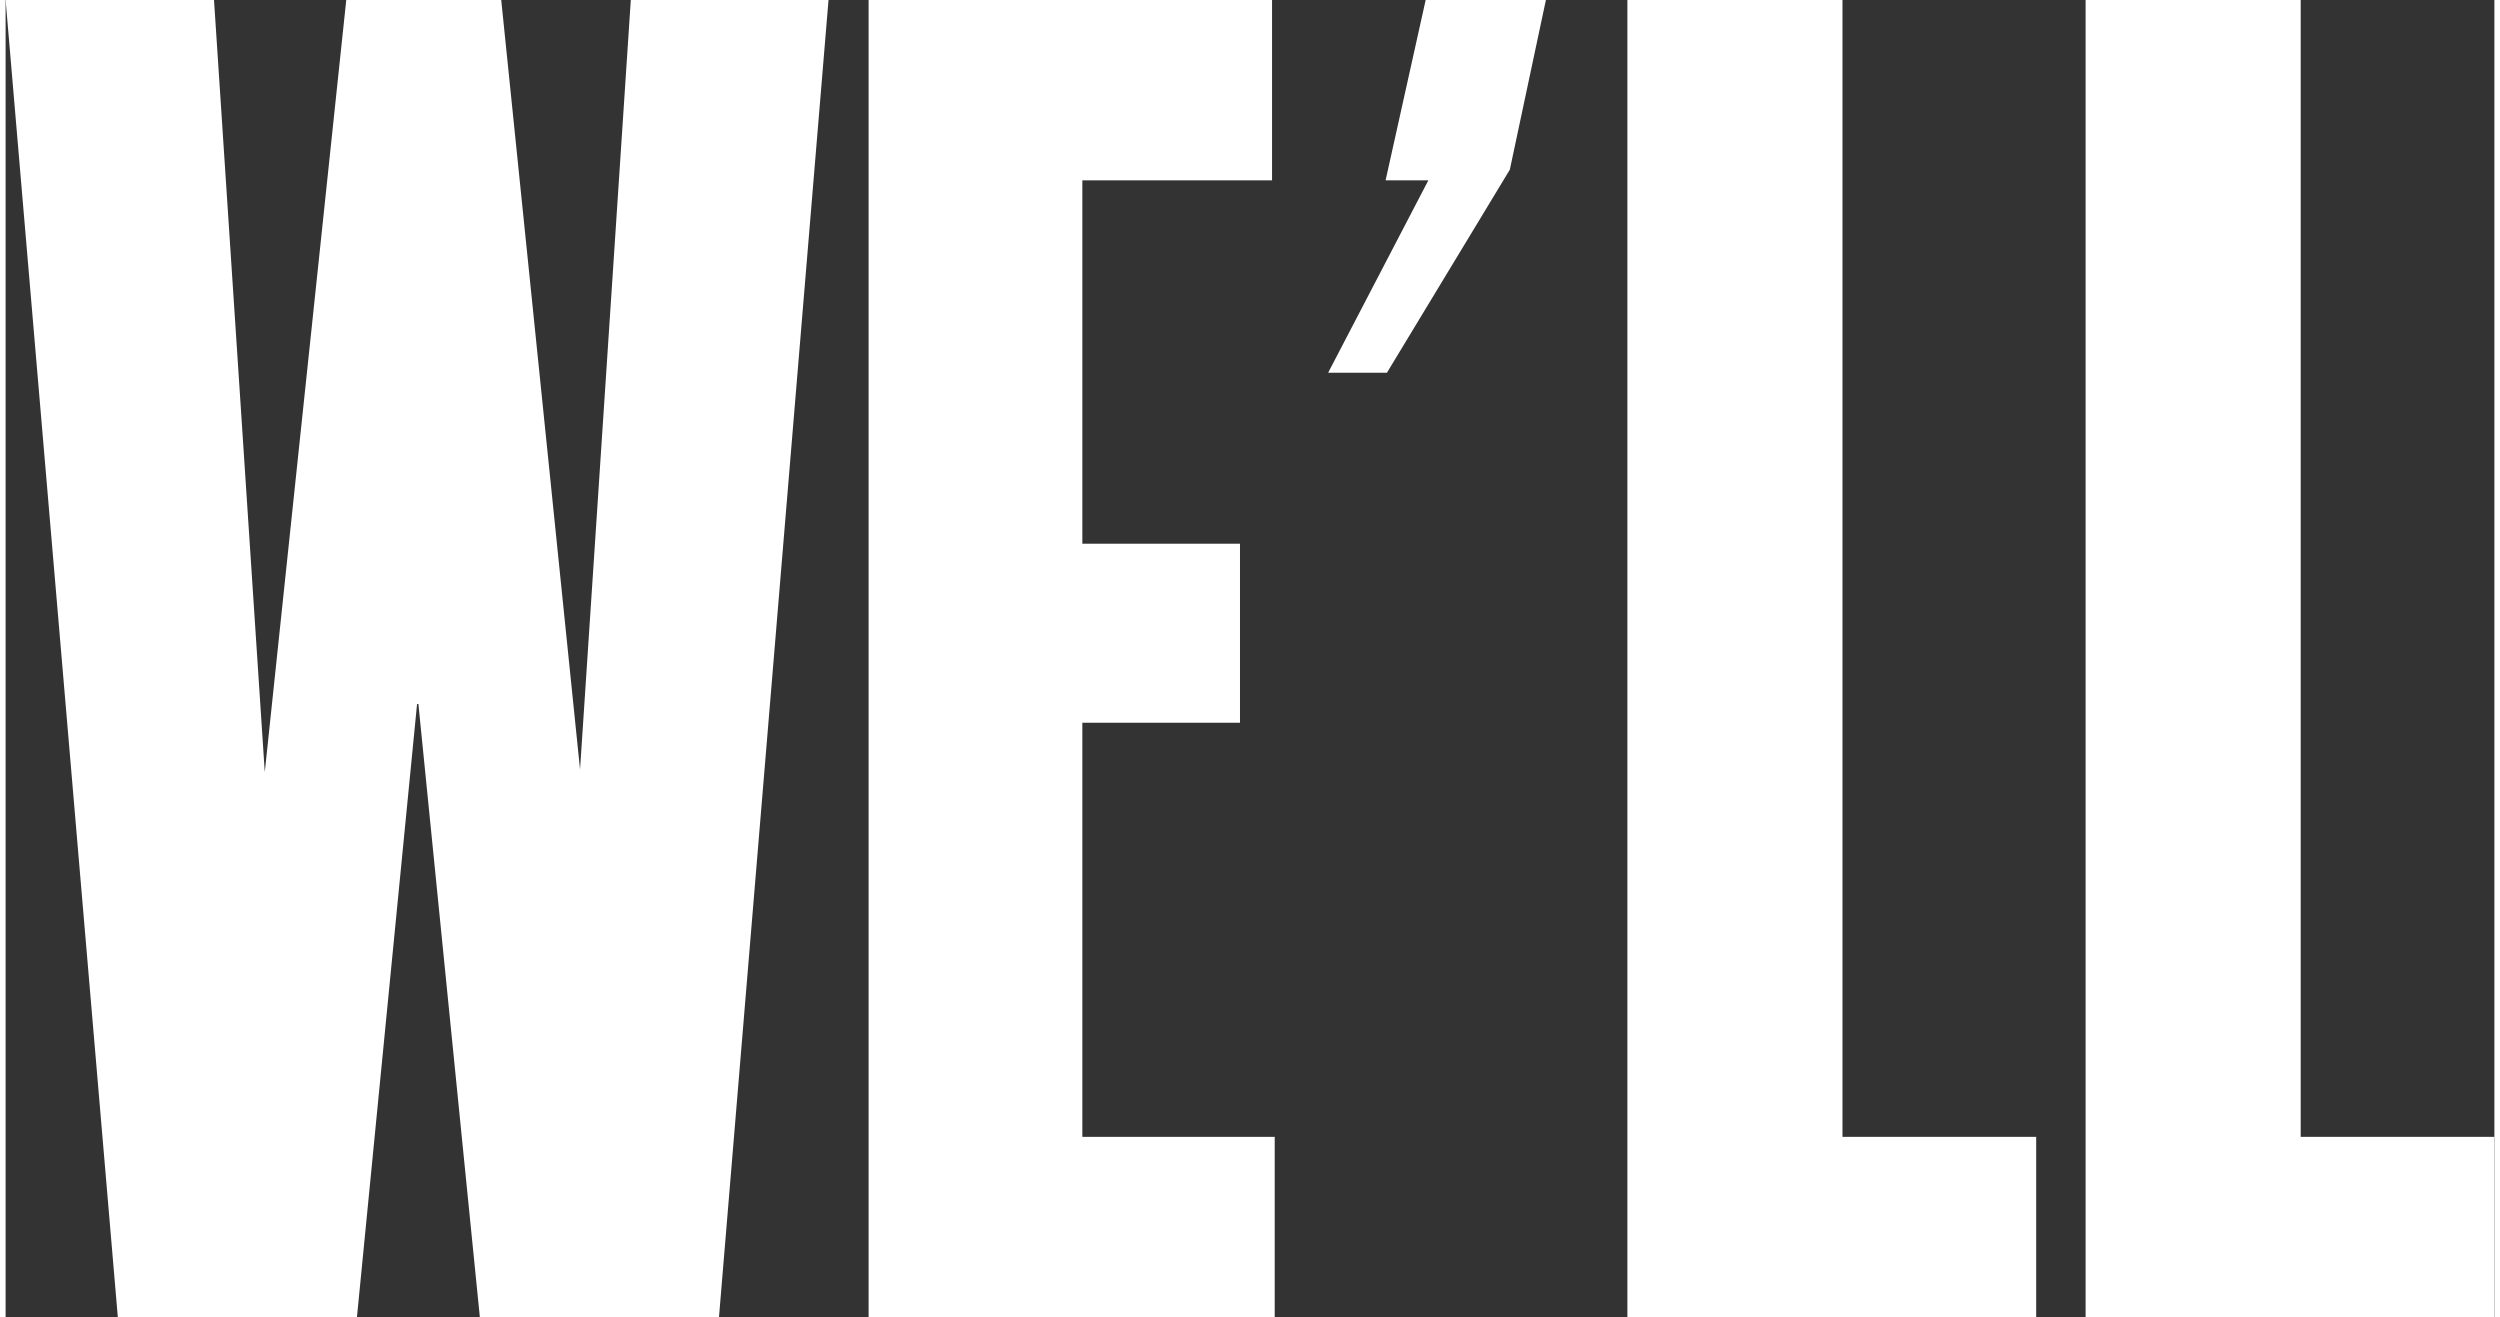 <?xml version="1.0" encoding="UTF-8"?><svg xmlns="http://www.w3.org/2000/svg" id="Layer_167dccf9d41643" version="1.1" viewBox="0 0 186.3 98.6" aria-hidden="true" width="186px" height="98px">
  <rect x="0" y="0" width="186.3" height="98.6" fill="#333333" stroke="none"/>
  <!-- Generator: Adobe Illustrator 29.3.1, SVG Export Plug-In . SVG Version: 2.1.0 Build 151)  -->
  <defs><linearGradient class="cerosgradient" data-cerosgradient="true" id="CerosGradient_id2bf2d7918" gradientUnits="userSpaceOnUse" x1="50%" y1="100%" x2="50%" y2="0%"><stop offset="0%" stop-color="#d1d1d1"/><stop offset="100%" stop-color="#d1d1d1"/></linearGradient><linearGradient/>
    <style>
      .st0-67dccf9d41643{
        fill: #fff;
      }

      .st1-67dccf9d41643{
        display: none;
      }
    </style>
  </defs>
  <g id="Line67dccf9d41643" class="st1-67dccf9d41643">
    <g>
      <path class="st0-67dccf9d41643" d="M-46.8-347.1l-8.3,100.1h-15.2l-4.7-46.7h-4l-4.6,46.7h-15.2l-8.6-100.1h12.5l3.9,59.1h4l6.2-59.1h8.6l6.1,59h4l3.9-59h11.6M-44.7-349.1h-15.6l-4,60.8-6.2-60.8h-12.2l-6.4,61-4-61h-16.5l8.9,104.1h18.9l4.8-48.5,4.9,48.5h18.9l8.6-104.1h-.1Z"/>
      <path class="st0-67dccf9d41643" d="M-11.6-347.1v10.3h-15v32.7h12.5v10.1h-12.5v36.7h15.2v10.3h-28.1v-100.1H-11.6M-9.6-349.1h-32v104.1H-9.4v-14.3h-15.2v-32.7h12.5v-14.1h-12.5v-28.7h15v-14.3h0Z"/>
      <path class="st0-67dccf9d41643" d="M12.6-347.1v12.3l-8.6,17.9H.5l5.3-15.2.9-2.7H.3v-12.4h12.4M14.6-349.1H-1.7v16.4H4l-6.2,17.8h7.6l9.4-19.5v-14.7h-.2Z"/>
      <path class="st0-67dccf9d41643" d="M44.4-347.1c14.1,0,17,9.6,17,17.6v23.2c0,5.1-2.1,8.8-6.4,11l-3.2,1.6,3.1,1.9c5.3,3.2,6.5,9.2,6.5,13.6v18.7c0,4.9.4,8.9,1,12.4h-13.3c-.6-2.9-.9-7.5-.9-12.4v-21.3c0-4-2.1-6.5-5.6-6.5h-3.3v40.1h-13v-100.1h18.1M39.2-298.3h3.3c1.7,0,5.6-.6,5.6-6.5v-25.7c0-4-2.1-6.5-5.6-6.5h-3.3v38.6M44.4-349.1h-20.1v104.1h17v-40.1h1.3c2.7,0,3.6,2.1,3.6,4.5v21.3c0,5.5.4,11.5,1.3,14.4h17.2c-.7-4.3-1.3-8.8-1.3-14.4v-18.7c0-7-2.5-12.3-7.4-15.3,4.9-2.5,7.4-7,7.4-12.8v-23.2c0-12.2-6.4-19.6-19-19.6h0v-.2ZM41.2-300.3v-34.6h1.3c2.7,0,3.6,2.1,3.6,4.5v25.7c0,2.4-.7,4.5-3.6,4.5h-1.3Z"/>
      <path class="st0-67dccf9d41643" d="M98.8-347.1v10.3h-15v32.7h12.5v10.1h-12.5v36.7h15.2v10.3h-28.1v-100.1h28M100.8-349.1h-32v104.1h32.1v-14.3h-15.2v-32.7h12.5v-14.1h-12.5v-28.7h15v-14.3h0Z"/>
      <path class="st0-67dccf9d41643" d="M138.3-348.2c8,0,17.6,3.2,17.6,18.2v14.8h-13v-17c0-5-3.3-5.6-4.7-5.6s-4.7.5-4.7,5.6v70.5c0,3.8,1.9,6,5.1,6s5.1-2,5.1-6v-23.6h-3.3v-10h15.6v48.3h-9.2v-10.4l-3.7,6.3c-2.1,3.5-5.4,5.3-9.9,5.3s-12.7-2.8-12.7-16.1v-68.1c0-15.1,9.6-18.2,17.6-18.2M138.3-350.2c-13.1,0-19.6,7.7-19.6,20.2v68.1c0,11.2,4.9,18.1,14.7,18.1s9.2-2.2,11.6-6.2v5.1h13.2v-52.3h-19.6v14h3.3v21.6c0,2.2-.4,4-3.1,4s-3.1-1.8-3.1-4v-70.5c0-1.8.4-3.6,2.7-3.6s2.7,1.8,2.7,3.6v19h17v-16.8c0-12.5-6.5-20.2-19.6-20.2h-.2Z"/>
      <path class="st0-67dccf9d41643" d="M183.3-348.2c8.4,0,18.5,3.3,18.5,19.1v64.2c0,15.8-10.1,19.1-18.5,19.1s-18.5-3.3-18.5-19.1v-64.2c0-15.8,10.1-19.1,18.5-19.1M183.3-256.2c1.7,0,5.6-.6,5.6-6.5v-68.7c0-5.8-3.9-6.5-5.6-6.5s-5.6.6-5.6,6.5v68.7c0,5.8,3.9,6.5,5.6,6.5M183.3-350.2c-13.7,0-20.5,8-20.5,21.1v64.2c0,13.1,6.8,21.1,20.5,21.1s20.5-8,20.5-21.1v-64.2c0-13.1-6.8-21.1-20.5-21.1h0ZM183.3-258.2c-2.8,0-3.6-2.1-3.6-4.5v-68.7c0-2.4.7-4.5,3.6-4.5s3.6,2.1,3.6,4.5v68.7c0,2.4-.7,4.5-3.6,4.5h0Z"/>
      <path class="st0-67dccf9d41643" d="M248.5-347.1v100.1h-9.5l-12.6-51.7-3.9-16.2v67.9h-11.3v-100.1h10.4l11.7,48.6,3.9,16.4v-65h11.3M250.5-349.1h-15.3v50.1l-12-50.1h-14v104.1h15.3v-53.2l12.9,53.2h13.1v-104.1h0Z"/>
      <path class="st0-67dccf9d41643" d="M295.8-347.1v100.1h-9.5l-12.6-51.7-3.9-16.2v67.9h-11.3v-100.1h10.4l11.7,48.6,3.9,16.4v-65h11.3M297.8-349.1h-15.3v50.1l-12-50.1h-14v104.1h15.3v-53.2l12.9,53.2h13.1v-104.1h0Z"/>
      <path class="st0-67dccf9d41643" d="M332.1-347.1l12.9,100.1h-12l-2.2-20.7-.2-1.8h-14.6l-.2,1.8-2.1,20.7h-11.4l12.9-100.1h16.9M317-279h12.8l-.2-2.2-4.3-40.7-2.1-19.5-1.9,19.5-4,40.7-.2,2.2M333.9-349.1h-20.4l-13.4,104.1h15.5l2.2-22.5h11l2.4,22.5h16.1l-13.4-104.1h0ZM319.2-281l4-40.7,4.3,40.7h-8.3Z"/>
      <path class="st0-67dccf9d41643" d="M383.8-347.1c14.1,0,17,9.6,17,17.6v23.2c0,5.1-2.1,8.8-6.4,11l-3.2,1.6,3.1,1.9c5.3,3.2,6.5,9.2,6.5,13.6v18.7c0,4.9.4,8.9,1,12.4h-13.3c-.6-2.9-.9-7.5-.9-12.4v-21.3c0-4-2.1-6.5-5.6-6.5h-3.3v40.1h-13v-100.1h18.1M378.7-298.3h3.3c1.7,0,5.6-.6,5.6-6.5v-25.7c0-4-2.1-6.5-5.6-6.5h-3.3v38.6M383.8-349.1h-20.1v104.1h17v-40.1h1.3c2.7,0,3.6,2.1,3.6,4.5v21.3c0,5.5.4,11.5,1.3,14.4h17.2c-.7-4.3-1.3-8.8-1.3-14.4v-18.7c0-7-2.5-12.3-7.4-15.3,4.9-2.5,7.4-7,7.4-12.8v-23.2c0-12.2-6.4-19.6-19-19.6h0v-.2ZM380.7-300.3v-34.6h1.3c2.7,0,3.6,2.1,3.6,4.5v25.7c0,2.4-.7,4.5-3.6,4.5h-1.3Z"/>
      <path class="st0-67dccf9d41643" d="M428.3-348.2c8.4,0,18.5,3.3,18.5,19.1v64.2c0,15.8-10.1,19.1-18.5,19.1s-18.5-3.3-18.5-19.1v-64.2c0-15.8,10.1-19.1,18.5-19.1M428.3-256.2c1.7,0,5.6-.6,5.6-6.5v-68.7c0-5.8-3.9-6.5-5.6-6.5s-5.6.6-5.6,6.5v68.7c0,5.8,3.9,6.5,5.6,6.5M428.3-350.2c-13.7,0-20.5,8-20.5,21.1v64.2c0,13.1,6.8,21.1,20.5,21.1s20.5-8,20.5-21.1v-64.2c0-13.1-6.8-21.1-20.5-21.1h0ZM428.3-258.2c-2.8,0-3.6-2.1-3.6-4.5v-68.7c0-2.4.7-4.5,3.6-4.5s3.6,2.1,3.6,4.5v68.7c0,2.4-.7,4.5-3.6,4.5h0Z"/>
      <path class="st0-67dccf9d41643" d="M472.8-348.2c14.4,0,17.5,9.9,17.5,18.2v14.8h-12.5v-17c0-5-3.3-5.6-4.7-5.6s-4.7.5-4.7,5.6v70.5c0,5.2,3.6,5.6,4.7,5.6,1.7,0,4.7-.7,4.7-5.6v-18.4h12.7v16.1c0,8.3-3,18.2-17.5,18.2s-17.5-3.2-17.5-18.2v-66c0-11.7,6.2-18.2,17.3-18.2M472.8-350.2c-12.8,0-19.3,7.7-19.3,20.2v66c0,12.5,6.5,20.2,19.5,20.2s19.5-7.7,19.5-20.2v-18.1h-16.7v20.4c0,1.9-.4,3.6-2.7,3.6s-2.7-1.6-2.7-3.6v-70.5c0-1.8.4-3.6,2.7-3.6s2.7,1.8,2.7,3.6v19h16.5v-16.8c0-12.5-6.4-20.2-19.5-20.2h0Z"/>
      <path class="st0-67dccf9d41643" d="M537.1-347.1l-11.3,47.7v.5c0,0,0,.5,0,.5l12.2,51.5h-13l-9.2-42-1.6-7.5,1.6-7.4,9.6-43.2h11.6M511.9-347.1v100.1h-13v-100.1h13M539.6-349.1h-15.8l-10,44.8v-44.8h-17v104.1h17v-43.6l9.5,43.6h17.1l-12.8-54,11.9-50.1h0Z"/>
      <path class="st0-67dccf9d41643" d="M574.1-347.1c13.4,0,20.5,6.1,20.5,17.6v64.8c0,11.5-7.1,17.6-20.5,17.6h-15.6v-100.1h15.6M571.5-257.4h3.5c4.2,0,6.6-2.4,6.6-6.5v-66.3c0-4.1-2.4-6.5-6.6-6.5h-3.5v79.2M574.1-349.1h-17.6v104.1h17.6c15,0,22.5-7.4,22.5-19.6v-64.8c0-12.2-7.4-19.6-22.5-19.6h0ZM573.5-259.4v-75.2h1.5c3.7,0,4.6,2.1,4.6,4.5v66.3c0,2.4-.9,4.5-4.6,4.5h-1.5Z"/>
      <path class="st0-67dccf9d41643" d="M621.8-348.2c8.4,0,18.5,3.3,18.5,19.1v64.2c0,15.8-10.1,19.1-18.5,19.1s-18.5-3.3-18.5-19.1v-64.2c0-15.8,10.1-19.1,18.5-19.1M621.8-256.2c1.7,0,5.6-.6,5.6-6.5v-68.7c0-5.8-3.9-6.5-5.6-6.5s-5.6.6-5.6,6.5v68.7c0,5.8,3.9,6.5,5.6,6.5M621.8-350.2c-13.7,0-20.5,8-20.5,21.1v64.2c0,13.1,6.8,21.1,20.5,21.1s20.5-8,20.5-21.1v-64.2c0-13.1-6.8-21.1-20.5-21.1h0ZM621.8-258.2c-2.8,0-3.6-2.1-3.6-4.5v-68.7c0-2.4.7-4.5,3.6-4.5s3.6,2.1,3.6,4.5v68.7c0,2.4-.7,4.5-3.6,4.5h0Z"/>
      <path class="st0-67dccf9d41643" d="M707.5-347.1l-8.3,100.1h-15.2l-4.7-46.7h-4l-4.6,46.7h-15.2l-8.6-100.1h12.5l3.9,59.1h4l6.2-59.1h8.6l6.1,59h4l3.9-59h11.6M709.6-349.1h-15.6l-4,60.8-6.2-60.8h-12.2l-6.4,61-4-61h-16.5l8.9,104.1h18.9l4.8-48.5,4.9,48.5h18.9l8.6-104.1h-.1Z"/>
      <path class="st0-67dccf9d41643" d="M752.1-347.1v100.1h-9.5l-12.6-51.7-3.9-16.2v67.9h-11.3v-100.1h10.4l11.7,48.6,3.9,16.4v-65h11.3M754.1-349.1h-15.3v50.1l-12-50.1h-14v104.1h15.3v-53.2l12.9,53.2h13.1v-104.1h0Z"/>
      <path class="st0-67dccf9d41643" d="M807.9-347.1v10.3h-10.4v89.8h-13v-89.8h-10.3v-10.3h33.6M809.9-349.1h-37.6v14.3h10.3v89.8h17v-89.8h10.4v-14.3h-.1Z"/>
      <path class="st0-67dccf9d41643" d="M833-348.2c8.4,0,18.5,3.3,18.5,19.1v64.2c0,15.8-10.1,19.1-18.5,19.1s-18.5-3.3-18.5-19.1v-64.2c0-15.8,10.1-19.1,18.5-19.1M833-256.2c1.7,0,5.6-.6,5.6-6.5v-68.7c0-5.8-3.9-6.5-5.6-6.5s-5.6.6-5.6,6.5v68.7c0,5.8,3.9,6.5,5.6,6.5M833-350.2c-13.7,0-20.5,8-20.5,21.1v64.2c0,13.1,6.8,21.1,20.5,21.1s20.5-8,20.5-21.1v-64.2c0-13.1-6.8-21.1-20.5-21.1h0ZM833-258.2c-2.8,0-3.6-2.1-3.6-4.5v-68.7c0-2.4.7-4.5,3.6-4.5s3.6,2.1,3.6,4.5v68.7c0,2.4-.7,4.5-3.6,4.5h0Z"/>
      <path class="st0-67dccf9d41643" d="M-53.2-226.5v20.3h-25.6v52.9h21.3v20.1h-21.3v59.7h25.8v20.3h-50.7v-173.4h50.5M-51.2-228.5h-54.5V-51.1h54.7v-24.3h-25.8v-55.7h21.3v-24.1h-21.3v-48.9h25.6v-24.3h0Z"/>
      <path class="st0-67dccf9d41643" d="M-17.2-226.5V-73.4H8.9v20.3h-51v-173.4h24.9M-15.2-228.5h-28.9V-51.1H10.9v-24.3H-15.2v-153.1h0Z"/>
      <path class="st0-67dccf9d41643" d="M70.2-226.5v20.3h-25.6v52.9h21.3v20.1h-21.3v59.7h25.8v20.3H19.7v-173.4h50.5M72.2-228.5H17.7V-51.1h54.7v-24.3h-25.8v-55.7h21.3v-24.1h-21.3v-48.9h25.6v-24.3h0Z"/>
      <path class="st0-67dccf9d41643" d="M111.2-228.5c10.3,0,18.2,2.9,23.5,8.6,5.1,5.5,7.7,13.6,7.7,23.9v26.6h-24.1v-30.4c0-7-4.1-8.1-6.6-8.1-5.7,0-6.6,5.1-6.6,8.1v120.1c0,7.3,4.6,8.1,6.6,8.1,5.4,0,6.6-4.4,6.6-8.1v-32.7h24.4v28.9c0,10.3-2.6,18.3-7.7,23.9-5.3,5.7-13.2,8.6-23.5,8.6-20.1,0-31.2-11.5-31.2-32.5v-112.5c0-20.9,11-32.5,30.9-32.5M111.2-230.5c-21.8,0-32.9,13.2-32.9,34.5v112.5c0,21.3,11.2,34.5,33.2,34.5s33.2-13.2,33.2-34.5v-30.9h-28.4v34.7c0,3.3-.8,6.1-4.6,6.1s-4.6-2.8-4.6-6.1v-120.1c0-3,.8-6.1,4.6-6.1s4.6,3,4.6,6.1v32.4h28.1v-28.6c0-21.3-10.9-34.5-33.2-34.5h0Z"/>
      <path class="st0-67dccf9d41643" d="M210.5-226.5v20.3h-17.7V-53.1h-24.9v-153.1h-17.5v-20.3h60.1M212.5-228.5h-64.1v24.3h17.5V-51.1h28.9v-153.1h17.7v-24.3h0Z"/>
      <path class="st0-67dccf9d41643" d="M253.8-226.5c10,0,17.7,2.8,22.8,8.3,5,5.4,7.6,13.2,7.6,23.1v39.5c0,9.2-4,16.1-11.6,20l-3.2,1.6,3.1,1.9c7.7,4.6,11.7,13.1,11.7,24.4v31.9c0,9,.9,16.2,1.9,22.6h-25.5c-1.1-4.9-1.8-13.4-1.8-22.6v-36.2c0-6-3-9.6-8.1-9.6h-4.3V-53.1h-24.9v-173.4h32.2M246.5-143.4h4.3c3,0,8.1-1.2,8.1-9.6v-43.8c0-6-3-9.6-8.1-9.6h-4.3v63M253.8-228.5h-34.2V-51.1h28.9v-68.4h2.3c4.6,0,6.1,3.5,6.1,7.6v36.2c0,9.4.8,19.5,2.3,24.6h29.4c-1.3-7.4-2.3-15-2.3-24.6v-31.9c0-11.9-4.3-21-12.7-26.1,8.4-4.3,12.7-11.9,12.7-21.8v-39.5c0-20.8-10.9-33.4-32.4-33.4h-.1ZM248.5-145.4v-59h2.3c4.6,0,6.1,3.6,6.1,7.6v43.8c0,4.1-1.3,7.6-6.1,7.6h-2.3,0Z"/>
      <path class="st0-67dccf9d41643" d="M322.5-226.5V-53.1h-24.9v-173.4h24.9M324.5-228.5h-28.9V-51.1h28.9v-177.4h0Z"/>
      <path class="st0-67dccf9d41643" d="M366.5-228.5c10.3,0,18.2,2.9,23.5,8.6,5.1,5.5,7.7,13.6,7.7,23.9v26.6h-24.1v-30.4c0-7-4.1-8.1-6.6-8.1-5.7,0-6.6,5.1-6.6,8.1v120.1c0,7.3,4.6,8.1,6.6,8.1,5.4,0,6.6-4.4,6.6-8.1v-32.7h24.4v28.9c0,10.3-2.6,18.3-7.7,23.9-5.3,5.7-13.2,8.6-23.5,8.6-20.1,0-31.2-11.5-31.2-32.5v-112.5c0-20.9,11-32.5,30.9-32.5M366.5-230.5c-21.8,0-32.9,13.2-32.9,34.5v112.5c0,21.3,11.1,34.5,33.2,34.5s33.2-13.2,33.2-34.5v-30.9h-28.4v34.7c0,3.3-.8,6.1-4.6,6.1s-4.6-2.8-4.6-6.1v-120.1c0-3,.8-6.1,4.6-6.1s4.6,3,4.6,6.1v32.4h28.1v-28.6c0-21.3-10.9-34.5-33.2-34.5h0Z"/>
      <path class="st0-67dccf9d41643" d="M481.3-226.5l22.3,173.4h-23.3l-3.9-36.5-.2-1.8h-22.4l-.2,1.8-3.6,36.5h-22.3l22.3-173.4h31.2M455.8-110.4h18.6l-.2-2.2-7.3-69.4-2.1-19.5-1.9,19.5-6.8,69.4-.2,2.2M483.1-228.5h-34.7l-22.8,177.4h26.4l3.8-38.3h18.8l4.1,38.3h27.4l-22.8-177.4h-.2ZM458-112.4l6.8-69.4,7.3,69.4h-14.2.1Z"/>
      <path class="st0-67dccf9d41643" d="M573.8-226.5l-20.6,173.4h-31.9l-20.6-173.4h24.1l10.7,110.5,1.9,19.6,2.1-19.6,11.7-110.5h22.6M576-228.5h-26.6l-11.9,112.3-10.9-112.3h-28.1l21,177.4h35.5l21-177.4h0Z"/>
      <path class="st0-67dccf9d41643" d="M632.8-226.5v20.3h-25.6v52.9h21.3v20.1h-21.3v59.7h25.8v20.3h-50.7v-173.4h50.5M634.8-228.5h-54.5V-51.1h54.7v-24.3h-25.8v-55.7h21.3v-24.1h-21.3v-48.9h25.6v-24.3h0Z"/>
      <path class="st0-67dccf9d41643" d="M710.3-226.5V-53.1h-18.7l-21.7-89.2-3.9-16.2V-53.1h-22.1v-173.4h20.2l20.2,83.9,3.9,16.4v-100.3h22.1M712.3-228.5h-26.1v85.4l-20.5-85.4h-23.8V-51.1h26.1v-90.7l22,90.7h22.3v-177.4h0Z"/>
      <path class="st0-67dccf9d41643" d="M788.8-226.5V-85.1c0,21.9-11.5,34-32.5,34s-18.9-3-24.4-9c-5.3-5.8-8.1-14.2-8.1-25v-141.4h24.9V-80.5c0,8.4,4.9,9.6,7.8,9.6s7.8-1.2,7.8-9.6v-146h24.4M790.8-228.5h-28.4V-80.5c0,4.1-1.3,7.6-5.8,7.6s-5.8-3.6-5.8-7.6v-148h-28.9V-85.1c0,22.3,11.4,36,34.5,36s34.5-13.7,34.5-36v-143.4h0Z"/>
      <path class="st0-67dccf9d41643" d="M852.9-226.5v20.3h-25.6v52.9h21.3v20.1h-21.3v59.7h25.8v20.3h-50.7v-173.4h50.5M854.9-228.5h-54.5V-51.1h54.7v-24.3h-25.8v-55.7h21.3v-24.1h-21.3v-48.9h25.6v-24.3h0Z"/>
      <path class="st0-67dccf9d41643" d="M-74.2-29l16,124.5h-15.8l-2.7-25.9-.2-1.8h-17.2l-.2,1.8-2.6,25.9h-15l16-124.5h21.6M-92.8,55.1h14.7l-.2-2.2-5.3-50.3-2.1-19.5-1.9,19.5-5,50.3-.2,2.2M-72.5-31h-25.2l-16.5,128.5h19.1l2.8-27.7h13.6l2.9,27.7h19.8L-72.5-31h0ZM-90.6,53.1l5-50.3,5.3,50.3h-10.3Z"/>
      <path class="st0-67dccf9d41643" d="M-4-29v124.5h-12.6l-15.6-64.2-3.9-16.2v80.4h-14.9V-29h13.7l14.5,60.3,3.9,16.4V-29H-4M-2-31h-18.9V30.9l-14.9-61.9h-17.3V97.5h18.9V31.8l16,65.7H-2V-31h0Z"/>
      <path class="st0-67dccf9d41643" d="M27-29c16.8,0,25.7,7.7,25.7,22.2v80.1c0,14.5-8.9,22.2-25.7,22.2H7.3V-29h19.7M24.3,81.7h3.8c5,0,7.7-2.7,7.7-7.5V-7.7c0-4.8-2.7-7.5-7.7-7.5h-3.8v96.9M27-31H5.3V97.5h21.7c18.5,0,27.7-9.2,27.7-24.2V-6.8c0-15.1-9.2-24.2-27.7-24.2h0ZM26.3,79.7V-13.2h1.8c4.6,0,5.7,2.6,5.7,5.5v81.9c0,2.9-1.1,5.5-5.7,5.5,0,0-1.8,0-1.8,0Z"/>
      <path class="st0-67dccf9d41643" d="M121-29v13.6h-12.8v110.9h-16.9V-15.4h-12.7v-13.6h42.4M123-31h-46.4V-13.4h12.7v110.9h20.9V-13.4h12.8v-17.6h0Z"/>
      <path class="st0-67dccf9d41643" d="M176-29v124.5h-16.9v-58.4h-12.1v58.4h-16.9V-29h16.9V23.5h12.1V-29h16.9M178-31h-20.9V21.5h-8.1V-31h-20.9V97.5h20.9v-58.4h8.1v58.4h20.9V-31h0Z"/>
      <path class="st0-67dccf9d41643" d="M222.8-29v13.6h-18.5V24.1h15.4v13.4h-15.4v44.4h18.7v13.6h-35.7V-29h35.5M224.8-31h-39.5V97.5h39.7v-17.6h-18.7v-40.4h15.4v-17.4h-15.4V-13.4h18.5v-17.6h0Z"/>
      <path class="st0-67dccf9d41643" d="M279-29v124.5h-12.6l-15.6-64.2-3.9-16.2v80.4h-14.9V-29h13.7l14.5,60.3,3.9,16.4V-29h14.9M281-31h-18.9V30.9l-14.9-61.9h-17.3V97.5h18.9V31.8l16,65.7h16.2V-31h0Z"/>
      <path class="st0-67dccf9d41643" d="M380.1-29l-10.3,124.5h-19.7l-5.9-58.1h-4l-5.7,58.1h-19.7l-10.7-124.5h16.3l4.8,73.4h4l7.7-73.4h11.5l7.5,73.3h4l4.8-73.3h15.2M382.3-31h-19.3l-5,75.1-7.7-75.1h-15.1l-7.9,75.3-5-75.3h-20.4l11,128.5h23.3l5.9-59.9,6.1,59.9h23.3l10.6-128.5h.2Z"/>
      <path class="st0-67dccf9d41643" d="M423.6-29v13.6h-18.5V24.1h15.4v13.4h-15.4v44.4h18.7v13.6h-35.7V-29h35.5M425.6-31h-39.5V97.5h39.7v-17.6h-18.7v-40.4h15.4v-17.4h-15.4V-13.4h18.5v-17.6h0Z"/>
      <path class="st0-67dccf9d41643" d="M449.8-29l-2.9,13.8-11.2,18.6h-1.3l8.2-15.8,1.5-2.9h-5l3-13.6h7.7M452.2-31h-11.8l-3.9,17.6h4.2l-9.7,18.7h5.7l11.9-19.8,3.5-16.5h0Z"/>
      <path class="st0-67dccf9d41643" d="M479.2-29v110.9h18.9v13.6h-35.8V-29h16.9M481.2-31h-20.9V97.5h39.8v-17.6h-18.9V-31h0Z"/>
      <path class="st0-67dccf9d41643" d="M524-29v110.9h18.9v13.6h-35.8V-29h16.9M526-31h-20.9V97.5h39.8v-17.6h-18.9V-31h0Z"/>
      <path class="st0-67dccf9d41643" d="M609.5-29v13.6h-12.8v110.9h-16.9V-15.4h-12.7v-13.6h42.4M611.5-31h-46.4V-13.4h12.7v110.9h20.9V-13.4h12.8v-17.6h0Z"/>
      <path class="st0-67dccf9d41643" d="M646.3-29l16,124.5h-15.8l-2.7-25.9-.2-1.8h-17.2l-.2,1.8-2.6,25.9h-15l16-124.5h21.6M627.7,55.1h14.7l-.2-2.2-5.3-50.3-2.1-19.5-1.9,19.5-5,50.3-.2,2.2M648-31h-25.2l-16.5,128.5h19.1l2.8-27.7h13.6l2.9,27.7h19.8l-16.5-128.5h0ZM629.9,53.1l5-50.3,5.3,50.3h-10.3Z"/>
      <path class="st0-67dccf9d41643" d="M717.6-29l-14.1,59.4v.5c0,0,0,.5,0,.5l15.2,64.2h-17l-11.4-52.2-2.1-9.4,2-9.2,12-53.7h15.3M686.4-29v124.5h-16.9V-29h16.9M720.2-31h-19.5l-12.3,55.3V-31h-20.9V97.5h20.9v-53.8l11.8,53.8h21.1l-15.8-66.6,14.7-61.9h0Z"/>
      <path class="st0-67dccf9d41643" d="M761.1-29v13.6h-18.5V24.1h15.4v13.4h-15.4v44.4h18.7v13.6h-35.7V-29h35.5M763.1-31h-39.5V97.5h39.7v-17.6h-18.7v-40.4h15.4v-17.4h-15.4V-13.4h18.5v-17.6h0Z"/>
      <path class="st0-67dccf9d41643" d="M804.6-29v124.5h-16.9V-29h16.9M806.6-31h-20.9V97.5h20.9V-31h0Z"/>
      <path class="st0-67dccf9d41643" d="M856.2-29v13.6h-12.8v110.9h-16.9V-15.4h-12.7v-13.6h42.4M858.2-31h-46.4V-13.4h12.7v110.9h20.9V-13.4h12.8v-17.6h0Z"/>
      <path class="st0-67dccf9d41643" d="M50.1,117.6v430.3H-16.6v-197.3h-31.3v197.3h-66.7V117.6H-47.9v177.4h31.3V117.6H50.1M52.1,115.6H-18.6v177.4h-27.3V115.6h-70.7v434.3H-45.9v-197.3h27.3v197.3H52.1V115.6h0Z"/>
      <path class="st0-67dccf9d41643" d="M145.6,117.6v430.3h-66.7V117.6h66.7M147.6,115.6h-70.7v434.3h70.7V115.6h0Z"/>
      <path class="st0-67dccf9d41643" d="M252.5,112.6c51.5,0,79.9,29.3,79.9,82.4v68.1h-66.7v-77.4c0-11.2-4.4-16.9-13.2-16.9s-13.2,5.7-13.2,16.9v294.1c0,15.5,8.2,18.7,15,18.7,15,0,15-13.1,15-18.7v-92h-13.7v-54.3h77.9v214.4h-51.2v-26.4l-3.7,6.3c-9.9,16.6-25.6,25.1-46.7,25.1s-34.3-6.6-44.5-19.6c-9.9-12.7-14.9-30.9-14.9-54.1V195c0-53.1,28.4-82.4,79.9-82.4M252.5,110.6c-54.6,0-81.9,32.3-81.9,84.4v284.2c0,46.5,20.5,75.7,61.4,75.7s38.5-9.3,48.4-26.1v21.1h55.2v-218.4h-81.9v58.3h13.7v90c0,9.3-1.9,16.7-13,16.7s-13-7.4-13-16.7V185.7c0-7.4,1.9-14.9,11.2-14.9s11.2,7.4,11.2,14.9v79.4h70.7v-70.1c0-52.1-27.3-84.4-81.9-84.4h-.1Z"/>
      <path class="st0-67dccf9d41643" d="M524,117.6v430.3h-66.7v-197.3h-31.3v197.3h-66.7V117.6h66.7v177.4h31.3V117.6h66.7M526,115.6h-70.7v177.4h-27.3V115.6h-70.7v434.3h70.7v-197.3h27.3v197.3h70.7V115.6h0Z"/>
      <path class="st0-67dccf9d41643" d="M682.2,117.6v55.6h-62.7v123.7h52.1v54.9h-52.1v140.5h63.3v55.6h-130V117.6h129.4M684.2,115.6h-133.4v434.3h134v-59.6h-63.3v-136.5h52.1v-58.9h-52.1v-119.7h62.7v-59.6h0Z"/>
      <path class="st0-67dccf9d41643" d="M785.3,117.6c49.9,0,77.4,28.4,77.4,79.9v96.8c0,23.7-10.4,41.5-29.9,51.6l-3.2,1.6,3.1,1.9c19.7,11.9,30.1,33.4,30.1,62.2v78.2c0,23.4,2.5,41.8,5.2,58.2h-68.1c-3.1-11.6-5.1-34.1-5.1-58.2v-88.7c0-13.1-6.2-20.6-16.9-20.6h-7.6v167.5h-66.7V117.6h81.8M770.3,321.1h7.6c14,0,16.9-11.2,16.9-20.6v-107.3c0-13.1-6.2-20.6-16.9-20.6h-7.6v148.6M785.3,115.6h-83.8v434.3h70.7v-167.5h5.6c11.2,0,14.9,8.7,14.9,18.6v88.7c0,23,1.9,47.8,5.6,60.2h72c-3.1-18-5.6-36.6-5.6-60.2v-78.2c0-29.2-10.5-51.5-31-63.9,20.5-10.5,31-29.2,31-53.4v-96.8c0-50.9-26.7-81.9-79.4-81.9h0ZM772.3,319.1v-144.6h5.6c11.2,0,14.9,8.7,14.9,18.6v107.3c0,9.9-3.1,18.6-14.9,18.6h-5.6Z"/>
    </g>
  </g>
  <path class="st0-67dccf9d41643" d="M106.5,13.5h-3.2l3-13.5h9l-2.7,12.7-9.2,15.2h-4.4l7.5-14.4h0Z"/>
  <path class="st0-67dccf9d41643" d="M30.8,52.7l-4.5,45.9H8.4L0,0h15.6l3.8,57.8L25.5,0h11.6l5.9,57.6L46.8,0h14.8l-8.2,98.6h-17.9l-4.6-45.9h0Z"/>
  <path class="st0-67dccf9d41643" d="M64.5,0h30.3v13.5h-14.2v27.2h11.8v13.4h-11.8v31h14.4v13.5h-30.4V0h0Z"/>
  <path class="st0-67dccf9d41643" d="M121.4,0h16.1v85.1h14.5v13.5h-30.6V0Z"/>
  <path class="st0-67dccf9d41643" d="M155.7,0h16.1v85.1h14.5v13.5h-30.6V0Z"/>
</svg>